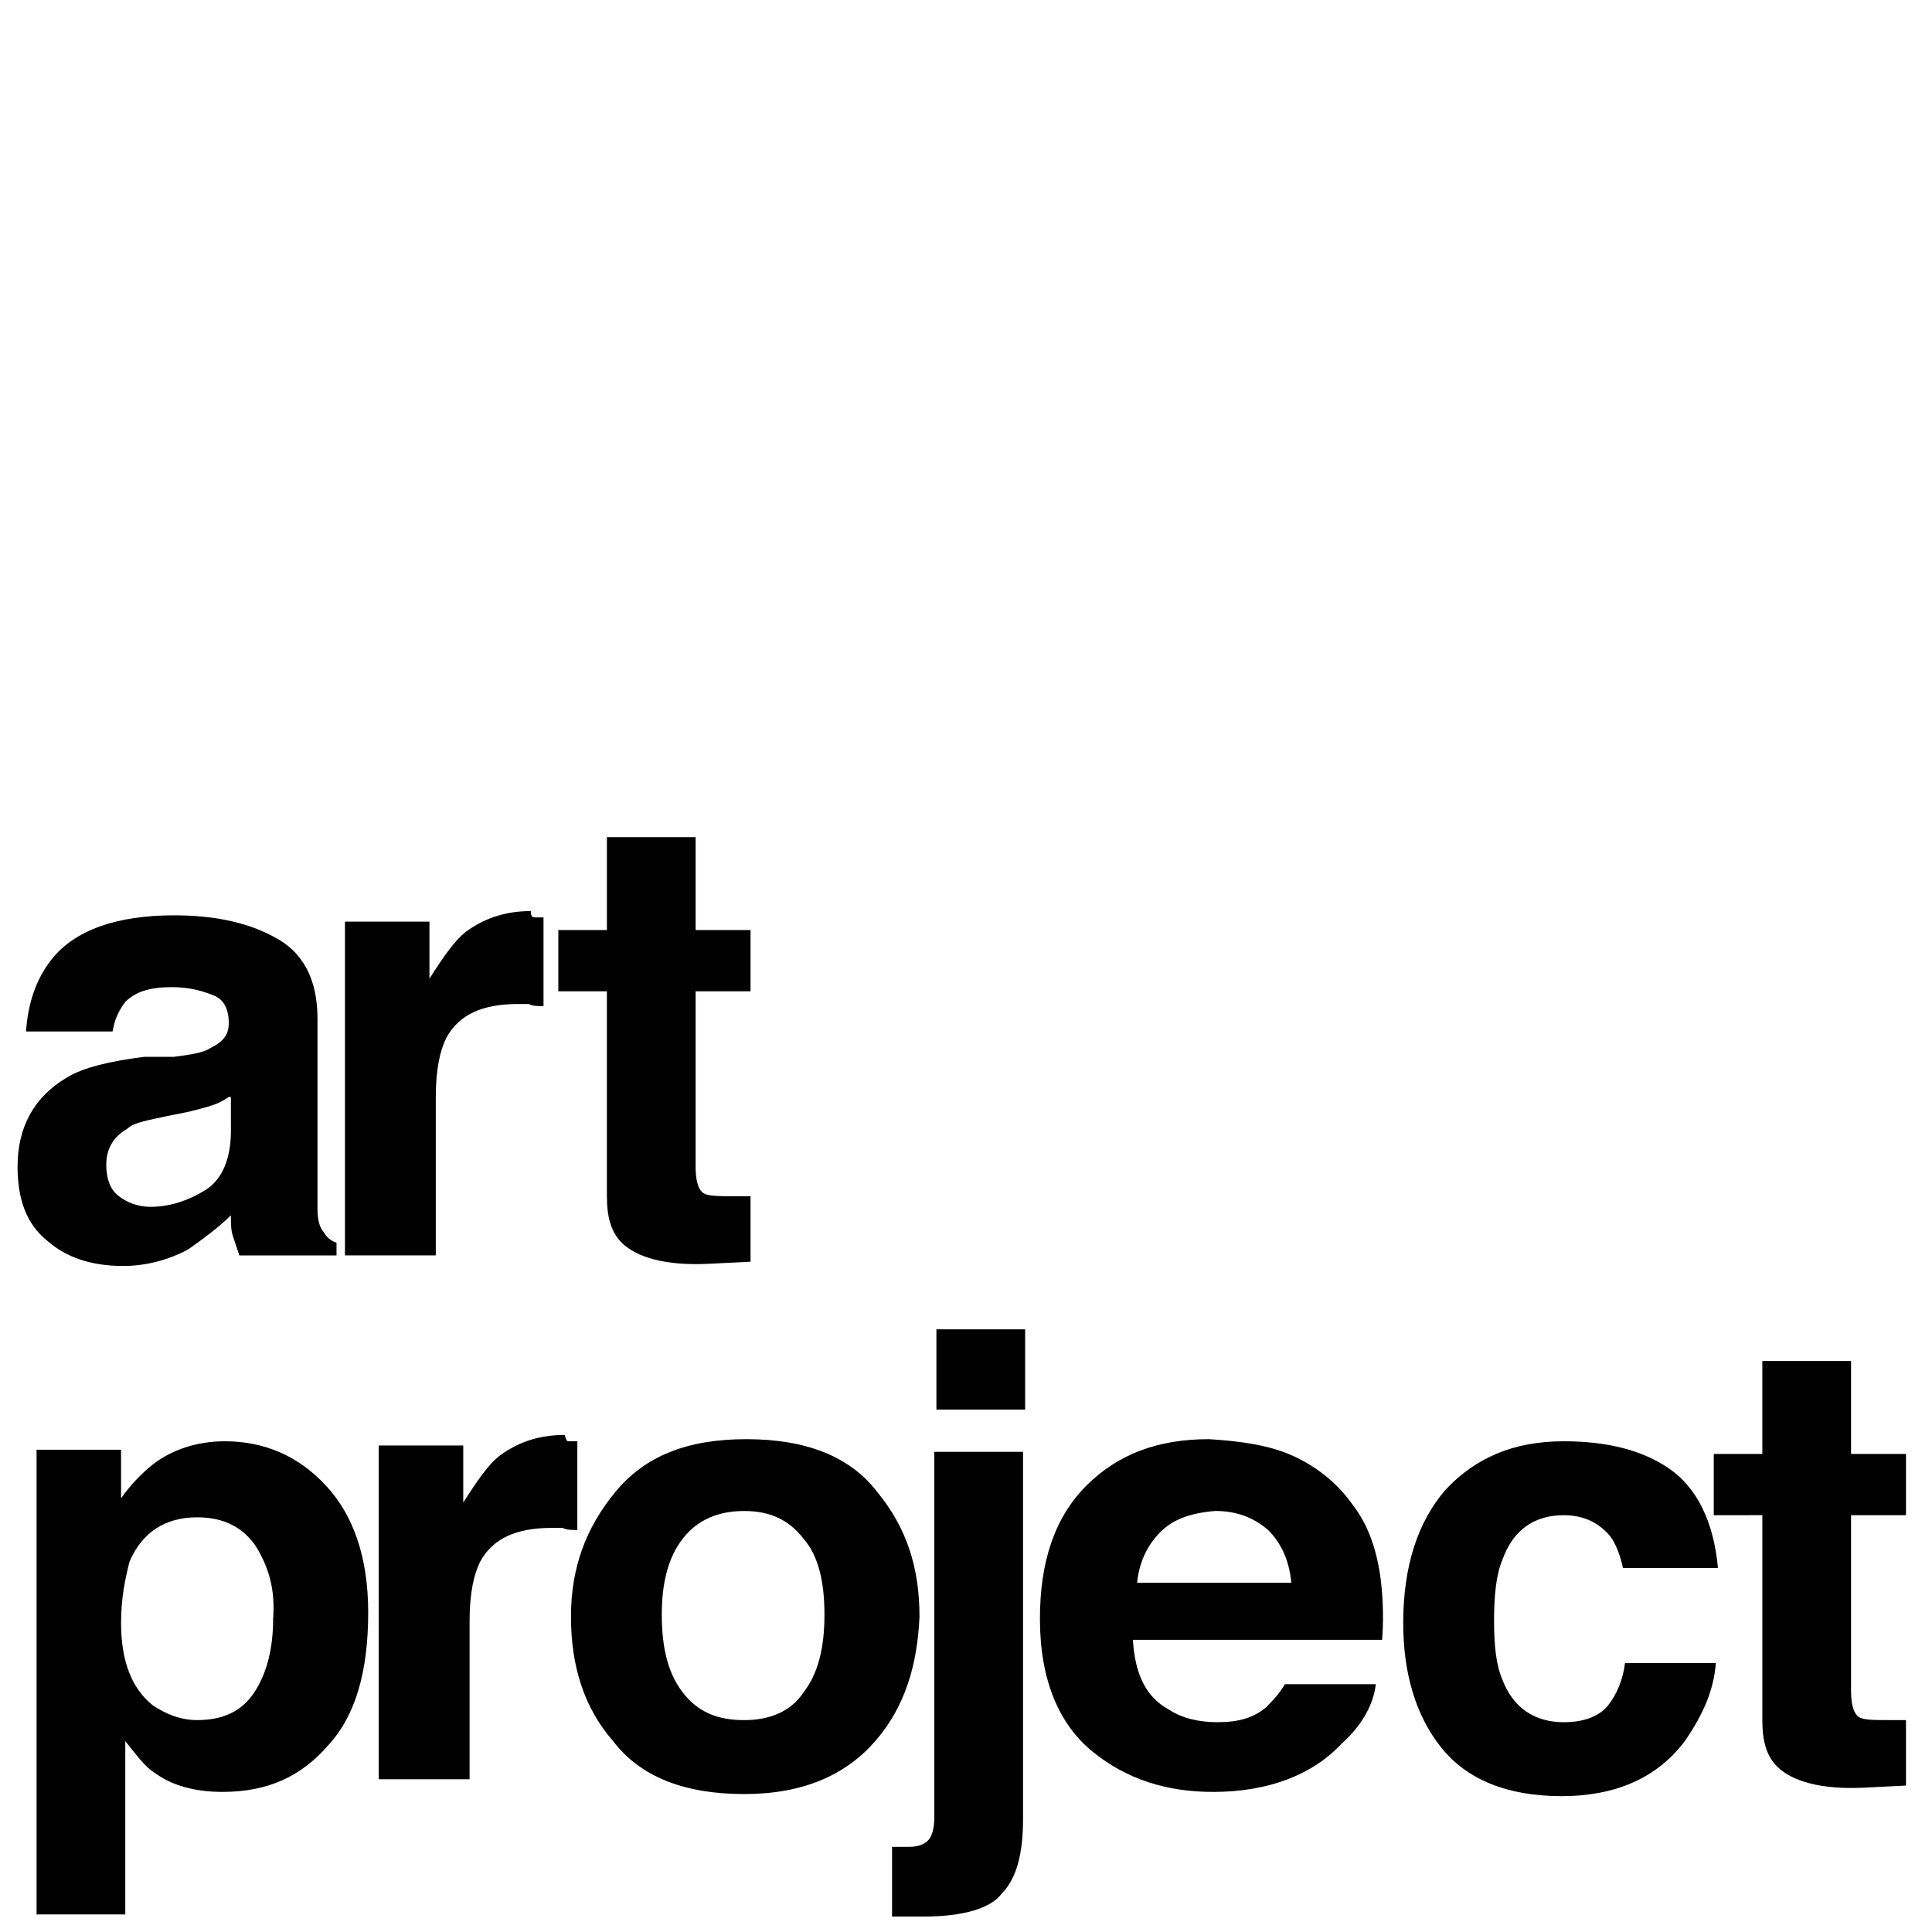 <?xml version="1.0" encoding="UTF-8"?>
<!-- Uploaded to: ICON Repo, www.svgrepo.com, Generator: ICON Repo Mixer Tools -->
<svg width="800px" height="800px" version="1.1" viewBox="144 144 512 512" xmlns="http://www.w3.org/2000/svg">
 <defs>
  <clipPath id="c">
   <path d="m148.09 386h85.906v94h-85.906z"/>
  </clipPath>
  <clipPath id="b">
   <path d="m153 525h89v126.9h-89z"/>
  </clipPath>
  <clipPath id="a">
   <path d="m380 496h36v155.9h-36z"/>
  </clipPath>
 </defs>
 <g clip-path="url(#c)">
  <path d="m204.63 434.71c-1.68 1.121-2.801 1.68-4.477 2.238-1.68 0.559-3.918 1.121-6.156 1.68l-5.598 1.121c-5.039 1.121-8.957 1.68-10.637 3.359-3.918 2.238-5.598 5.598-5.598 9.516 0 3.918 1.121 6.719 3.359 8.398 2.238 1.68 5.039 2.801 8.398 2.801 5.039 0 10.078-1.68 14.555-4.477 4.477-2.801 6.719-8.398 6.719-15.676l-0.008-8.961zm-14.555-10.637c4.477-0.559 7.836-1.121 9.516-2.238 3.359-1.68 5.039-3.359 5.039-6.719s-1.121-6.156-3.918-7.277c-2.801-1.121-6.16-2.238-11.195-2.238-5.598 0-9.516 1.121-12.316 3.918-1.68 2.238-2.801 4.477-3.359 7.836h-22.953c0.559-7.836 2.801-13.996 6.719-19.031 6.156-7.836 17.352-11.754 32.469-11.754 10.078 0 19.031 1.68 26.309 5.598 7.836 3.918 11.754 11.195 11.754 21.832v40.305 10.078c0 2.801 0.559 5.039 1.68 6.156 0.559 1.121 1.68 2.238 3.359 2.801v3.359h-25.75c-0.559-1.68-1.121-3.359-1.68-5.039s-0.559-3.359-0.559-5.598c-3.359 3.359-7.277 6.156-11.195 8.957-5.039 2.801-11.195 4.477-17.352 4.477-8.398 0-15.113-2.238-20.152-6.719-5.598-4.477-7.836-11.195-7.836-19.594 0-10.637 4.477-18.473 12.875-23.512 4.477-2.801 11.754-4.477 20.711-5.598z"/>
 </g>
 <path d="m285.8 387.12h2.238v23.512c-1.68 0-2.801 0-3.918-0.559h-2.801c-9.516 0-15.676 2.801-19.031 8.957-1.68 3.359-2.801 8.398-2.801 15.676v41.984h-24.07v-88.445h22.391v15.113c3.918-6.156 6.719-10.078 9.516-12.316 4.477-3.359 10.078-5.598 17.352-5.598 0.008 1.676 0.566 1.676 1.125 1.676"/>
 <path d="m291.96 406.71v-16.234h12.875v-24.629h23.512v24.629h14.555v16.234h-14.555v46.461c0 3.359 0.559 5.598 1.68 6.719 1.121 1.121 3.918 1.121 8.398 1.121h2.238 2.238v17.352l-11.195 0.559c-11.195 0.559-19.031-1.68-22.953-5.598-2.801-2.801-3.918-6.719-3.918-12.316v-54.301z"/>
 <g clip-path="url(#b)">
  <path d="m211.91 553.94c-3.359-5.039-8.398-7.836-15.676-7.836-8.398 0-14.555 3.918-17.914 11.754-1.117 4.477-2.238 9.516-2.238 16.234 0 10.078 2.801 17.352 8.398 21.832 3.359 2.238 7.277 3.918 11.754 3.918 6.719 0 11.754-2.238 15.113-7.277 3.359-5.039 5.039-11.754 5.039-19.594 0.562-7.836-1.117-13.434-4.477-19.031m18.473-16.234c7.277 7.836 11.195 19.031 11.195 33.586 0 15.676-3.359 27.43-10.637 35.266-7.277 8.398-16.234 12.316-27.988 12.316-7.277 0-13.434-1.68-17.914-5.039-2.801-1.68-5.039-5.039-7.836-8.398v45.902h-23.512v-123.15h22.391v12.875c2.801-3.914 5.598-6.715 8.398-8.953 5.039-3.918 11.754-6.156 19.031-6.156 10.637-0.004 19.594 3.918 26.871 11.754"/>
 </g>
 <path d="m294.76 525.95h2.238v23.512c-1.68 0-2.801 0-3.918-0.559h-2.801c-9.516 0-15.676 2.801-19.031 8.957-1.68 3.359-2.801 8.398-2.801 15.676v41.984h-24.07v-88.445h22.391v15.113c3.918-6.156 6.719-10.078 9.516-12.316 4.477-3.359 10.078-5.598 17.352-5.598 0.566 1.676 0.566 1.676 1.125 1.676"/>
 <path d="m356.89 592.57c3.918-5.039 5.598-11.754 5.598-20.711s-1.68-15.676-5.598-20.152c-3.918-5.039-8.957-7.277-15.676-7.277s-12.316 2.238-16.234 7.277-5.598 11.754-5.598 20.152c0 8.957 1.68 15.676 5.598 20.711 3.918 5.039 8.957 7.277 16.234 7.277 6.719 0 12.316-2.238 15.676-7.277m19.031 12.875c-7.836 8.957-19.031 13.996-34.707 13.996s-27.43-4.477-34.707-13.996c-7.836-8.957-11.195-20.152-11.195-33.027s3.918-23.512 11.754-33.027c7.836-9.516 19.031-13.996 34.707-13.996 15.676 0 27.43 4.477 34.707 13.996 7.836 9.516 11.195 20.152 11.195 33.027-0.555 12.875-3.914 24.07-11.754 33.027"/>
 <g clip-path="url(#a)">
  <path d="m415.67 517.55h-23.512v-21.273h23.512zm-35.266 115.88h2.801 1.68c2.238 0 3.918-0.559 5.039-1.68 1.121-1.121 1.68-3.359 1.68-6.156v-96.844h23.512v97.402c0 8.957-1.68 15.676-5.598 19.594-2.805 3.918-10.082 6.156-20.715 6.156h-3.359-5.039z"/>
 </g>
 <path d="m451.5 550.02c-3.359 3.359-5.598 7.836-6.156 13.434h40.863c-0.559-6.156-2.801-10.637-6.156-13.996-3.918-3.359-8.398-5.039-13.996-5.039-6.719 0.562-11.195 2.242-14.555 5.602m35.266-20.152c6.156 2.801 11.754 7.277 15.676 12.875 3.918 5.039 6.156 11.195 7.277 18.473 0.559 3.918 1.121 10.078 0.559 17.352h-66.055c0.559 8.957 3.359 15.113 9.516 18.473 3.359 2.238 7.836 3.359 12.875 3.359 5.598 0 9.516-1.121 12.875-3.918 1.68-1.68 3.359-3.359 5.039-6.156h24.07c-0.559 5.039-3.359 10.637-8.957 15.676-7.836 8.398-19.594 12.875-34.148 12.875-12.316 0-22.953-3.359-31.906-10.637-8.957-7.277-13.996-19.031-13.996-35.266 0-15.113 3.918-26.871 12.316-35.266 8.398-8.398 19.031-12.316 32.469-12.316 8.957 0.555 16.234 1.676 22.391 4.477"/>
 <path d="m574.09 559.54c-0.562-2.801-1.68-6.16-3.359-8.398-2.801-3.359-6.719-5.598-12.316-5.598-7.836 0-13.434 3.918-16.234 11.754-1.68 3.918-2.238 9.516-2.238 16.234s0.559 11.754 2.238 15.676c2.801 7.277 8.398 11.195 16.234 11.195 5.598 0 9.516-1.68 11.754-4.477 2.238-2.801 3.918-6.719 4.477-11.195h24.07c-0.559 7.277-3.359 13.434-7.836 20.152-7.277 10.078-18.473 15.113-33.027 15.113-14.555 0-25.191-4.477-31.906-12.875-6.719-8.398-10.078-19.594-10.078-33.027 0-15.113 3.918-26.871 11.195-35.266 7.836-8.398 17.914-12.875 31.348-12.875 11.195 0 20.711 2.238 27.988 7.277 7.277 5.039 11.754 13.996 12.875 26.309z"/>
 <path d="m598.16 545.54v-16.234h12.875v-24.629h23.512v24.629h14.555v16.234h-14.555v46.461c0 3.359 0.559 5.598 1.68 6.719 1.121 1.121 3.918 1.121 8.398 1.121h2.238 2.238v17.352l-11.195 0.559c-11.195 0.559-19.031-1.68-22.953-5.598-2.801-2.801-3.918-6.719-3.918-12.316v-54.301z"/>
</svg>